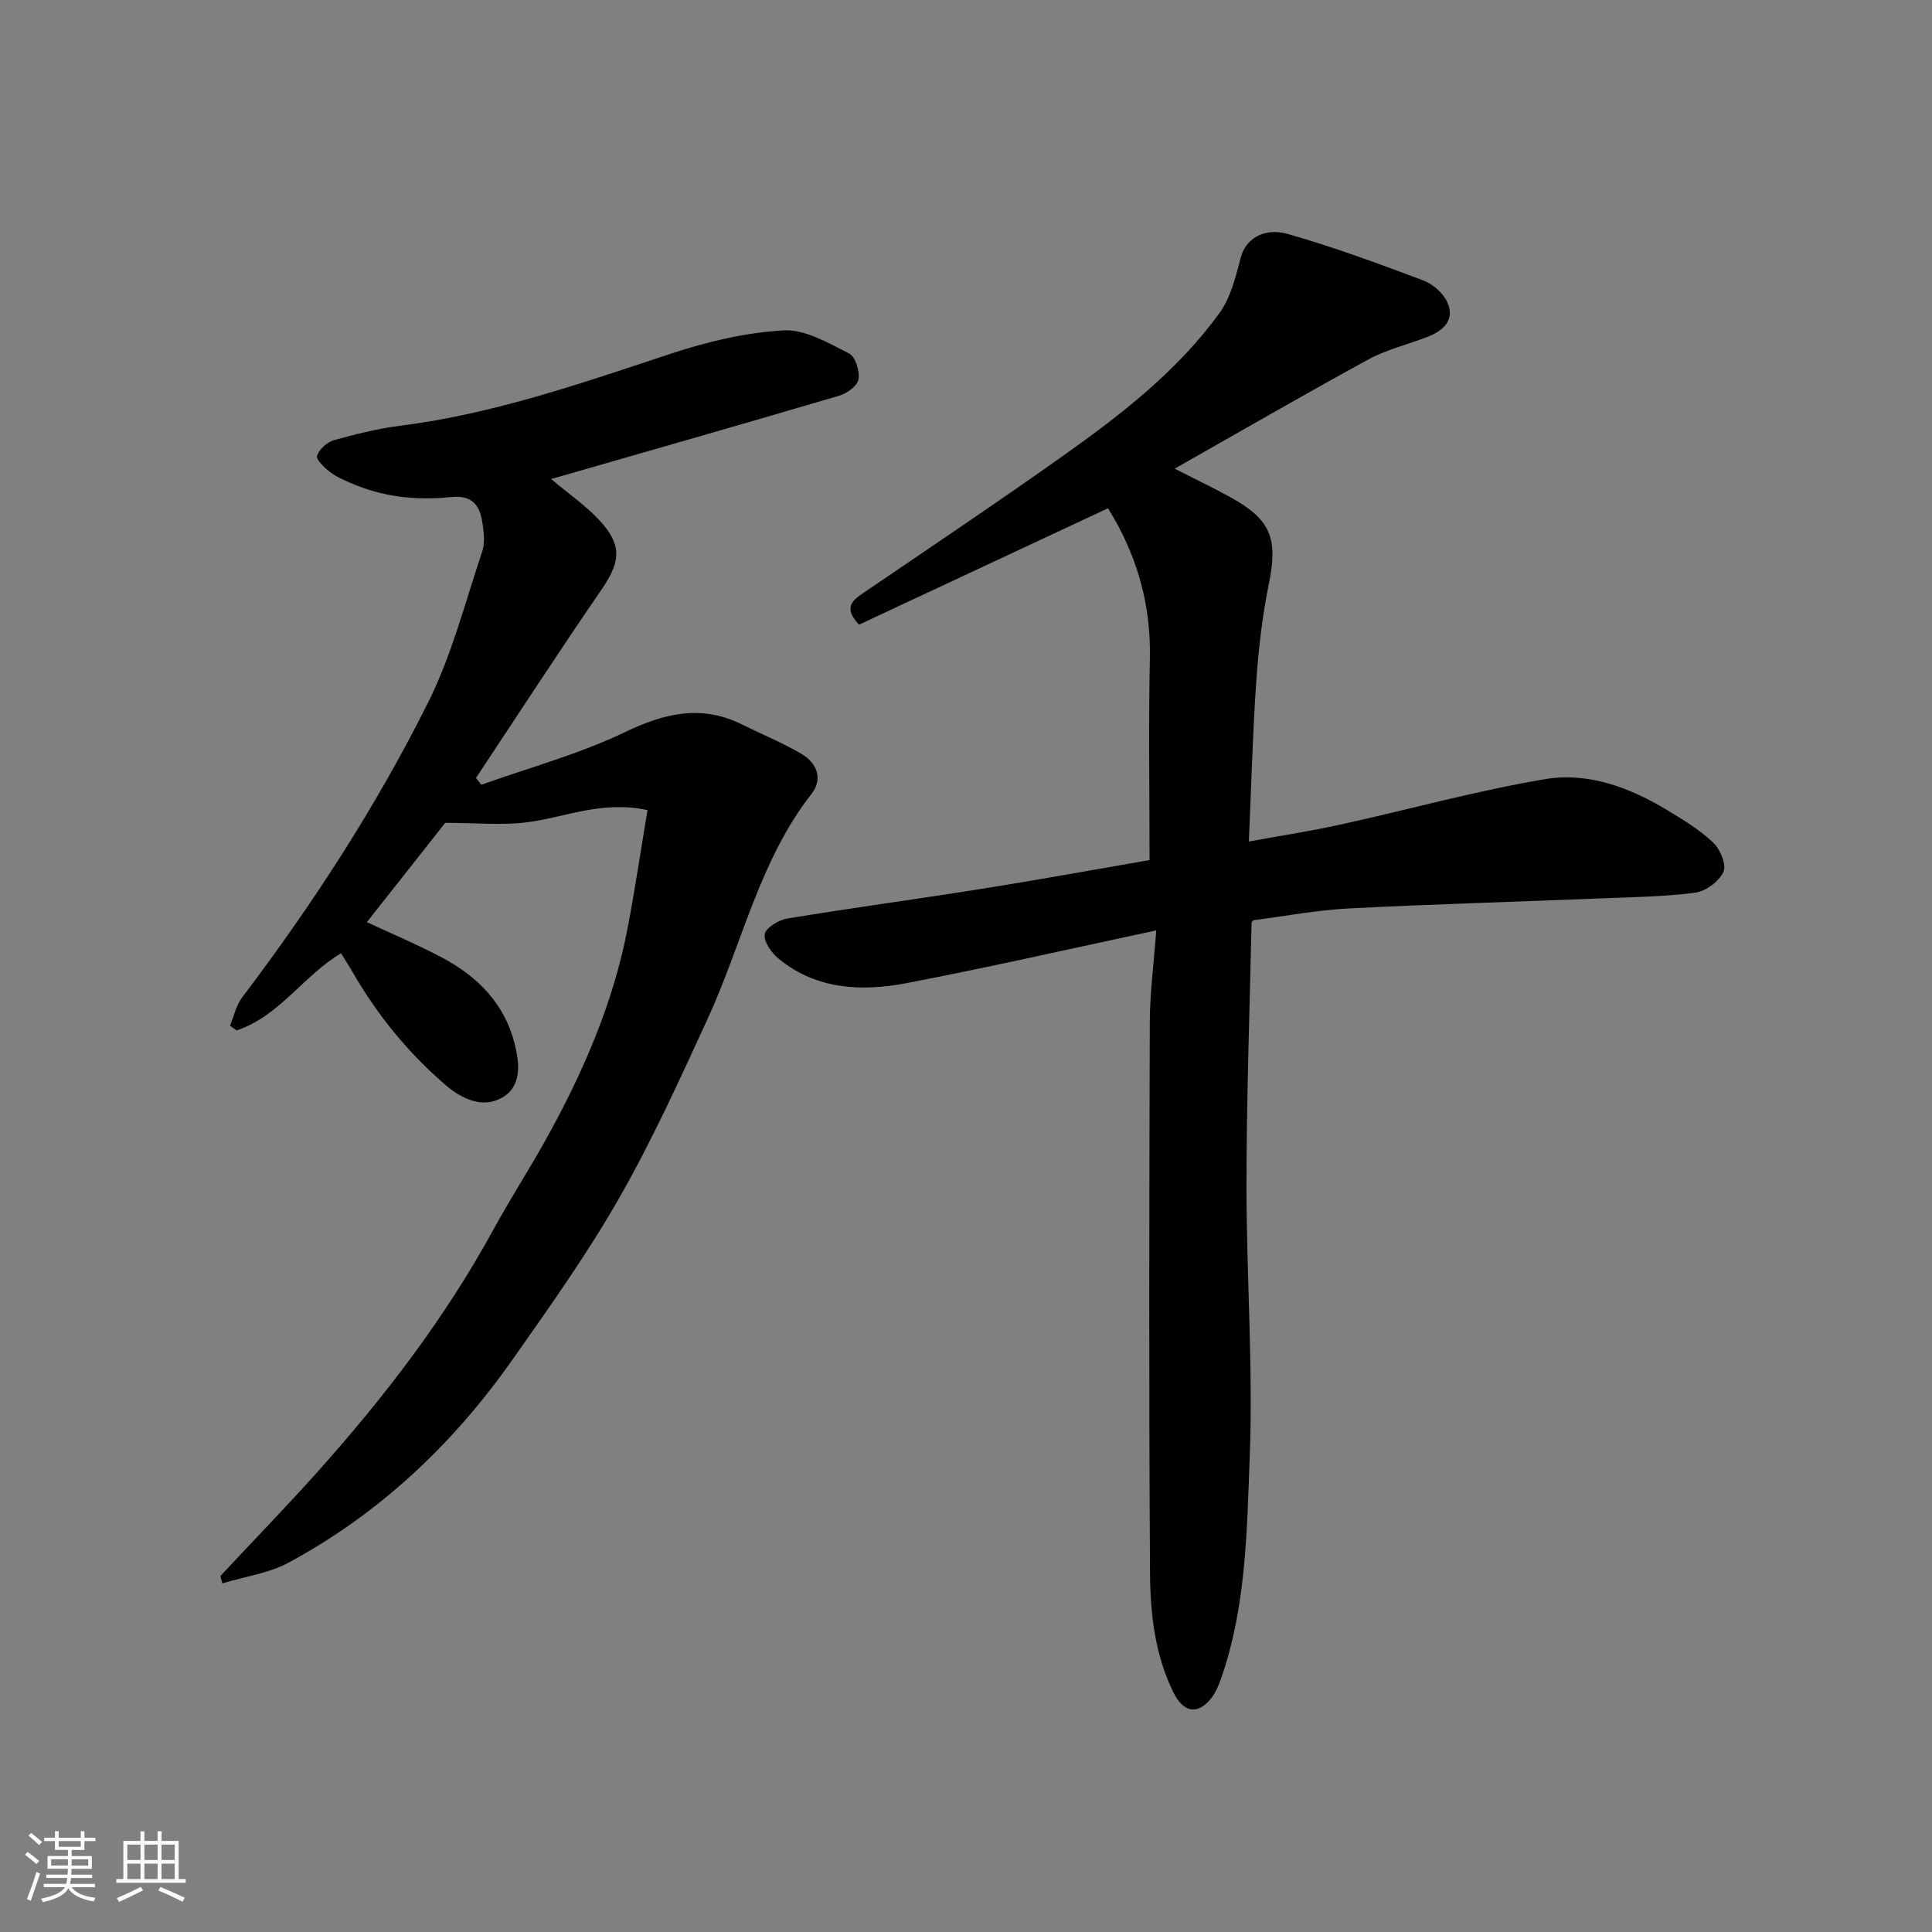 <svg enable-background="new 0 0 400 400" viewBox="0 0 400 400" xmlns="http://www.w3.org/2000/svg"><rect x="0" y="0" width="400" height="400" fill="#808080" stroke="none"/><path d="m5.17 384 .55-.58c.85.61 1.65 1.24 2.4 1.87l-.59.64c-.83-.73-1.62-1.38-2.36-1.93m1.22 9.53-.82-.34c.71-1.76 1.37-3.64 1.98-5.63.24.13.5.25.76.36-.6 1.67-1.24 3.54-1.92 5.61m-.5-13.5.57-.54c.56.44 1.31 1.06 2.26 1.87l-.64.64c-.68-.66-1.41-1.32-2.19-1.97m3.25.46h2.24v-1.36h.77v1.36h4.57v-1.36h.76v1.36h2.28v.69h-2.28v1.84h-2.64v1.26h4.18v2.64h-4.21c0 .45-.02.86-.05 1.21h4.32v.69h-4.38c-.04.34-.1.75-.19 1.22h5.15v.69h-4.82c.87 1.19 2.51 1.92 4.93 2.19-.17.31-.3.57-.37.76-2.77-.49-4.52-1.41-5.26-2.76-.56 1.26-2.3 2.23-5.24 2.9-.12-.24-.26-.48-.43-.72 2.73-.55 4.38-1.34 4.96-2.38h-4.38v-.69h4.65c.1-.38.17-.79.21-1.22h-4.32v-.69h4.4c.03-.34.05-.75.05-1.21h-4.2v-2.64h4.23v-1.26h-2.69v-1.84h-2.24zm1.46 4.46v1.29h3.45c.01-.4.02-.57.01-.53v-.32-.45h-3.46zm1.55-2.59h4.57v-1.19h-4.57zm6.11 2.59h-3.42v.77c-.01.19-.01.37-.02.53h3.44z" fill="#fafafa"/><path d="m32.63 379.16h.82v1.98h3.54v7.89h1.46v.78h-14.37v-.78h1.46v-7.89h3.54v-1.98h.82v1.98h2.73zm-3.49 11.48.5.73c-1.61.82-3.28 1.63-5 2.41-.13-.27-.28-.55-.44-.82 1.75-.72 3.4-1.49 4.94-2.32m-2.78-5.55h2.73v-3.18h-2.73zm0 3.95h2.73v-3.2h-2.73zm3.54-3.95h2.73v-3.18h-2.73zm0 3.95h2.73v-3.2h-2.73zm7.89 4.68c-1.84-.92-3.51-1.7-5.02-2.32l.45-.73c1.89.8 3.57 1.55 5.04 2.23zm-1.62-11.81h-2.73v3.18h2.73zm-2.73 7.13h2.73v-3.2h-2.73z" fill="#fafafa"/><g fill="#000001"><path d="m243.2 97.03c4.65 2.37 8.2 4.06 11.63 5.96 8.36 4.62 9.77 8.56 7.87 17.9-1.37 6.71-2.14 13.58-2.62 20.42-.74 10.71-1.01 21.45-1.52 32.92 6.93-1.27 12.99-2.2 18.96-3.51 14.14-3.11 28.14-7.02 42.4-9.41 8.87-1.49 17.47 1.72 25.21 6.39 3.35 2.02 6.76 4.09 9.57 6.75 1.45 1.38 2.79 4.6 2.12 6.06-.89 1.96-3.63 4-5.81 4.3-6.36.85-12.84.92-19.27 1.18-17.53.71-35.07 1.2-52.59 2.1-6.52.34-13 1.58-19.67 2.43-.04.06-.35.33-.36.6-.39 18.09-1.04 36.19-1.05 54.28-.01 18.76 1.39 37.56.67 56.28-.58 15.13-.73 30.54-5.71 45.2-.57 1.67-1.22 3.43-2.3 4.77-2.86 3.55-5.78 2.83-7.8-1.28-3.87-7.87-4.78-16.38-4.83-24.83-.25-37.99-.16-75.98-.05-113.96.02-5.91.81-11.82 1.34-18.95-17.76 3.79-34.66 7.65-51.67 10.91-9.28 1.78-18.59 1.38-26.44-4.98-1.5-1.21-3.16-3.53-2.96-5.11.16-1.3 2.86-2.98 4.63-3.27 13.54-2.23 27.15-4.06 40.71-6.22 11.72-1.87 23.4-4 34.34-5.89 0-14.35-.22-28.1.07-41.84.24-11.35-2.81-21.59-8.67-31-17.3 8.09-34.53 16.14-51.55 24.1-3.17-3.4-1.57-4.89.74-6.46 14.03-9.55 28.13-19 41.97-28.83 11.82-8.4 23.3-17.35 31.91-29.21 2.36-3.26 3.39-7.62 4.45-11.63.93-3.53 4.56-6.22 9.73-4.75 9.49 2.7 18.78 6.14 28.02 9.61 1.99.75 4.14 2.63 4.99 4.53 1.61 3.63-.81 5.87-4.08 7.14-4.09 1.59-8.48 2.62-12.29 4.7-13.17 7.18-26.14 14.7-40.09 22.6z"/><path d="m45.62 326.3c6.77-7.25 13.69-14.38 20.3-21.77 13.76-15.4 26.28-31.73 36.22-49.93 3.44-6.3 7.35-12.34 10.84-18.61 7.71-13.86 14.01-28.3 16.99-43.98 1.52-7.99 2.71-16.04 4.09-24.29-9.47-2.03-17 1.49-24.83 2.51-5.21.68-10.58.13-17.05.13-4.8 6.08-10.46 13.26-16.22 20.56 5.3 2.48 10.61 4.7 15.66 7.39 7.3 3.89 12.84 9.5 14.93 17.78 1.04 4.11 1.52 8.87-2.66 11.2-4.07 2.28-8.41.15-11.72-2.71-7.66-6.62-14.01-14.38-19.08-23.17-.8-1.39-1.68-2.75-2.48-4.04-7.75 4.59-12.77 13.03-21.63 15.97-.45-.33-.9-.65-1.35-.98.81-1.95 1.24-4.19 2.48-5.82 14.62-19.31 27.8-39.58 38.59-61.23 4.88-9.8 7.62-20.68 11.14-31.13.56-1.65.35-3.66.11-5.46-.49-3.75-1.83-6.31-6.6-5.81-7.09.75-14.12-.01-20.76-2.92-1.48-.65-3.02-1.29-4.27-2.27-1.15-.9-2.93-2.58-2.68-3.35.43-1.34 2.05-2.82 3.46-3.22 4.53-1.27 9.14-2.42 13.8-3.01 19.39-2.45 37.66-8.86 56.08-14.94 7.5-2.48 15.44-4.36 23.28-4.8 4.44-.25 9.23 2.63 13.53 4.78 1.31.65 2.24 3.68 1.95 5.39-.22 1.33-2.41 2.89-4.02 3.36-19.95 5.89-39.96 11.59-59.61 17.25 3.56 3.06 7.78 5.83 10.87 9.54 4 4.81 3.1 8.19-.54 13.49-8.81 12.82-17.28 25.88-25.89 38.85.36.47.73.94 1.09 1.42 10.01-3.58 20.4-6.39 29.93-10.98 8.23-3.95 15.79-5.62 24.14-1.47 4.07 2.02 8.32 3.75 12.22 6.05 3.19 1.88 4.52 5.17 2.07 8.3-10.79 13.82-14.31 30.91-21.42 46.39-5.78 12.59-11.53 25.27-18.39 37.28-6.62 11.59-14.41 22.54-22.1 33.47-12.26 17.44-27.48 31.82-46.31 41.99-4.15 2.24-9.14 2.91-13.74 4.31-.15-.51-.29-1.02-.42-1.52z"/></g></svg>